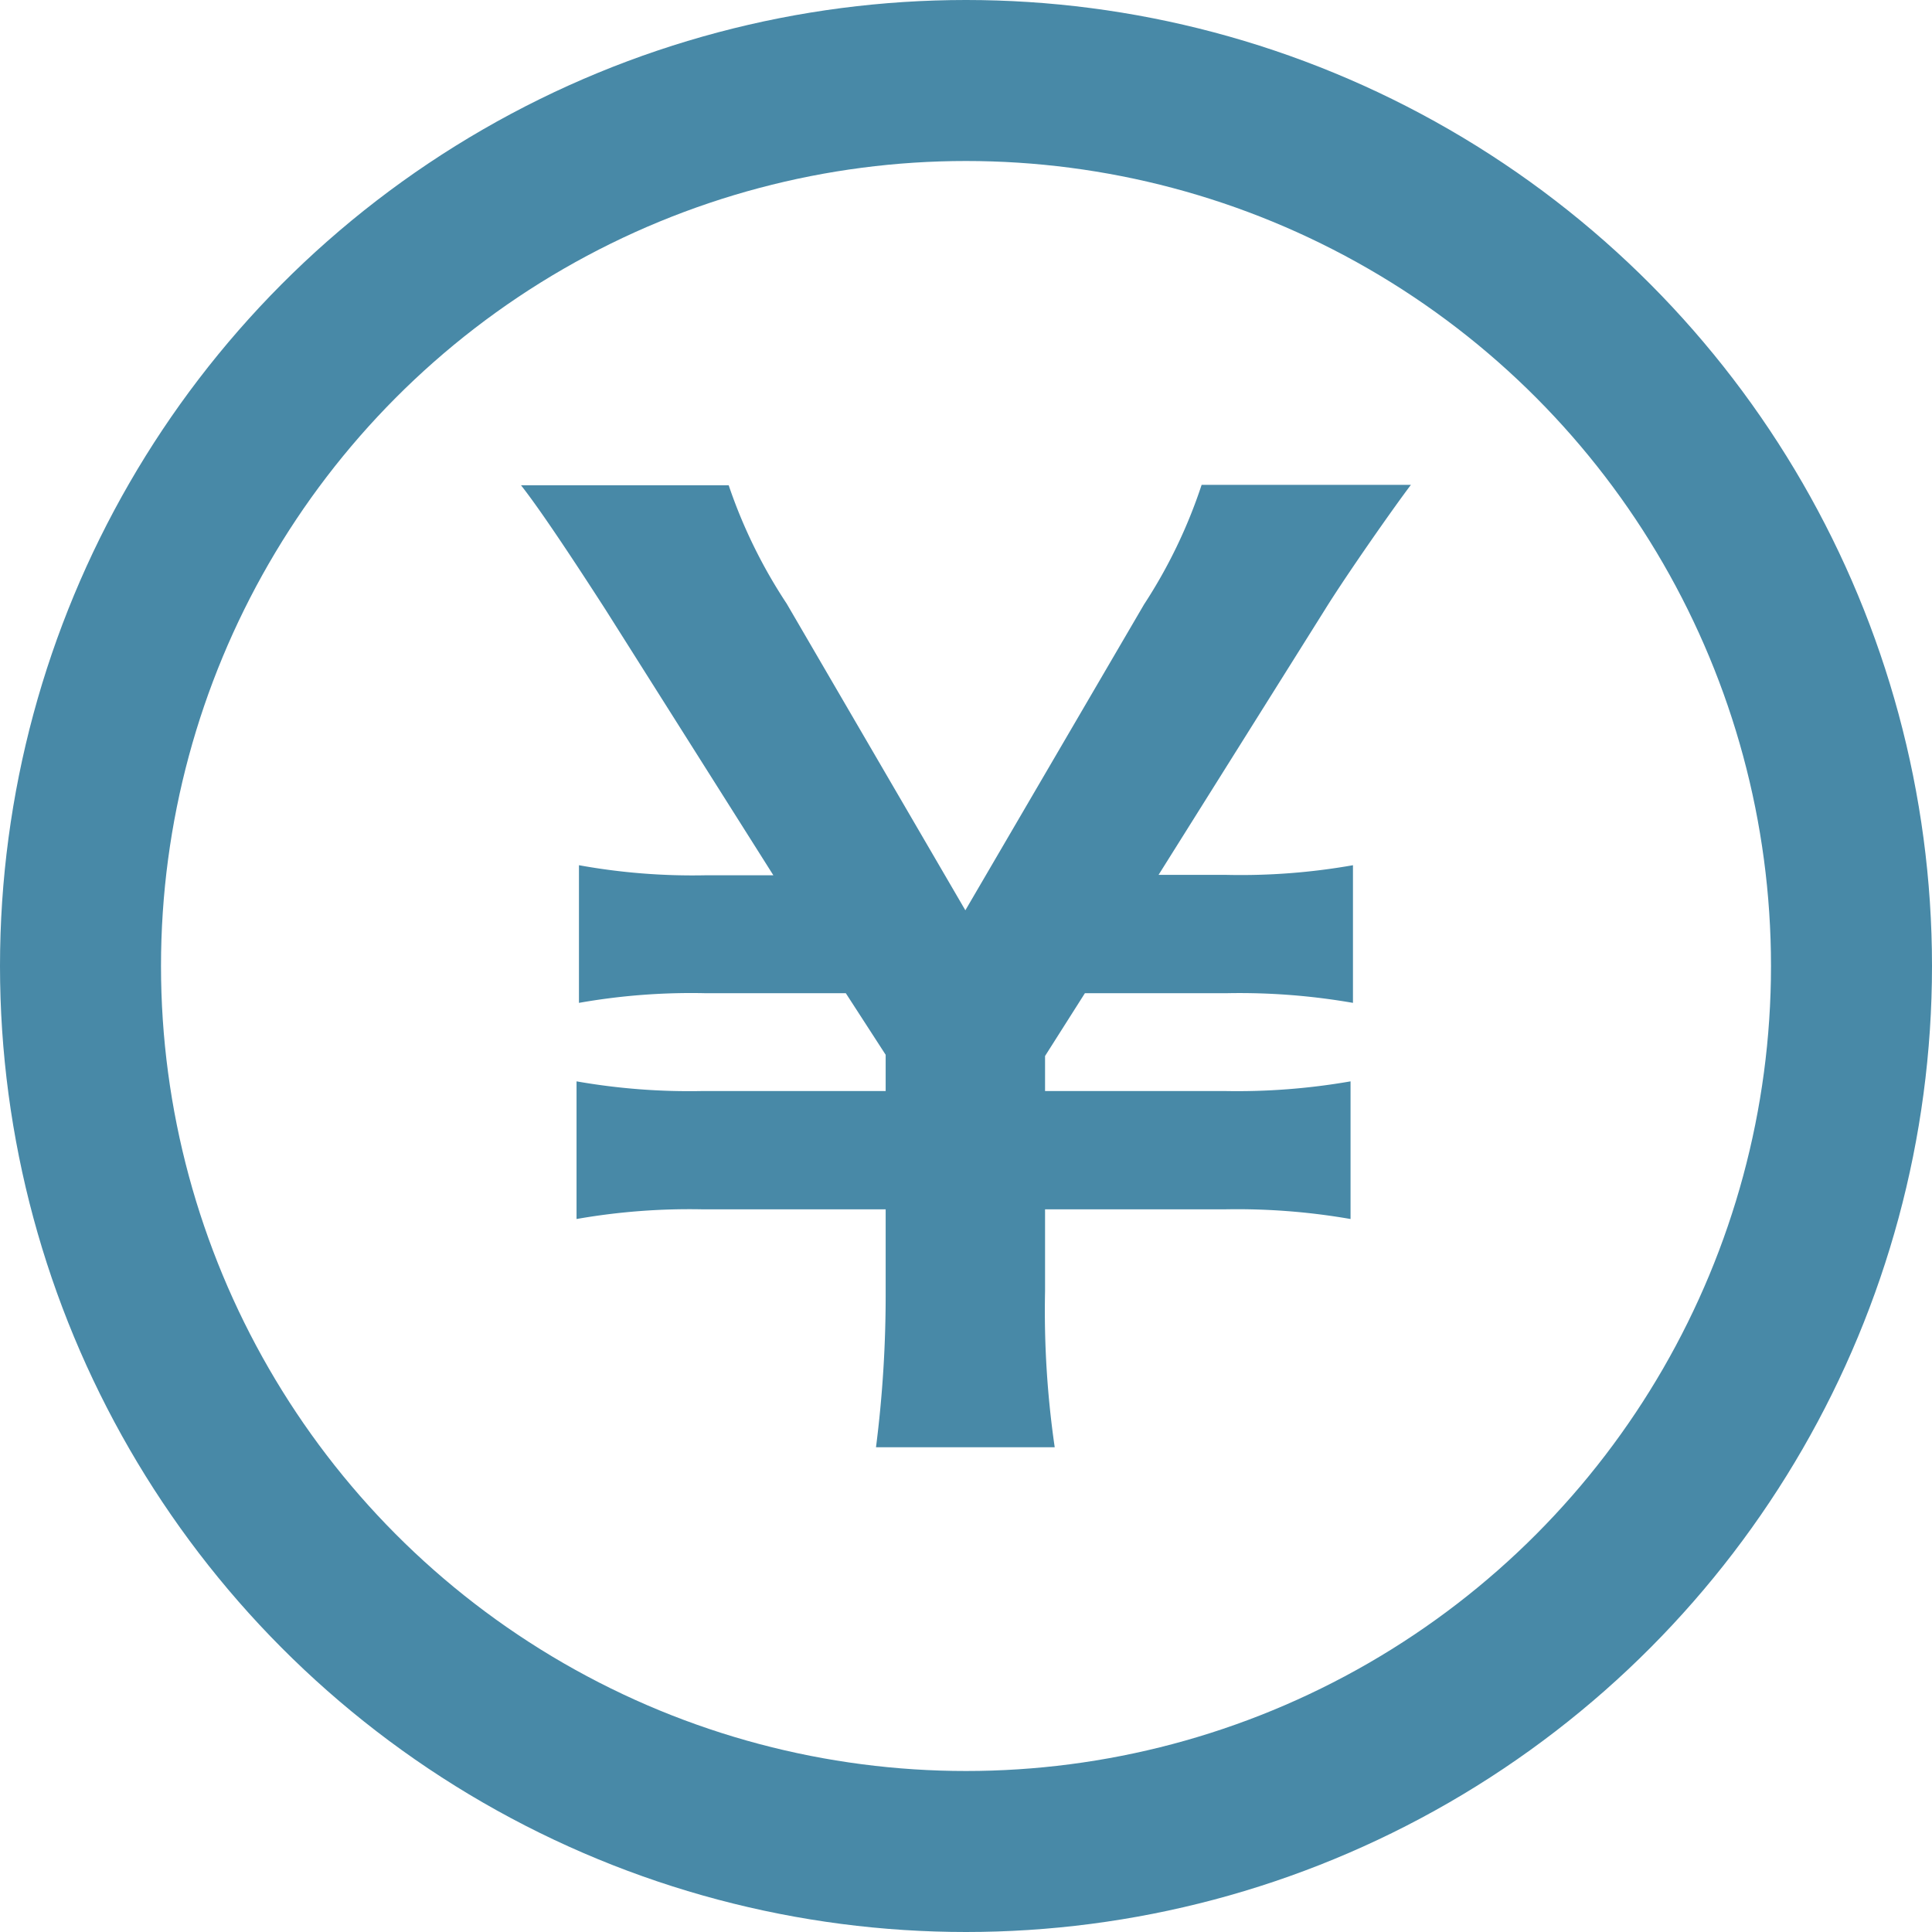 <svg id="icon_yen" xmlns="http://www.w3.org/2000/svg" width="24" height="24" viewBox="0 0 24 24">
  <g id="楕円形_1030" data-name="楕円形 1030" fill="none" stroke="#4889a7" stroke-width="2">
    <circle cx="12" cy="12" r="12" stroke="none"/>
    <circle cx="12" cy="12" r="11" fill="none"/>
  </g>
  <path id="パス_22516" data-name="パス 22516" d="M8.61.27a11.773,11.773,0,0,1-.12-1.935v-1.02h2.22a8.2,8.2,0,0,1,1.575.12v-1.71a8.2,8.2,0,0,1-1.575.12H8.49V-4.59l.495-.78H10.74a8.2,8.2,0,0,1,1.575.12V-6.96a8.008,8.008,0,0,1-1.575.12H9.9l2.07-3.3c.27-.435.87-1.29,1.065-1.545h-2.6A6.34,6.34,0,0,1,9.72-10.2L7.5-6.4l-2.22-3.81a6.353,6.353,0,0,1-.72-1.47H1.98c.225.285.615.87,1.05,1.545l2.085,3.3h-.84A7.911,7.911,0,0,1,2.7-6.96v1.71a8.008,8.008,0,0,1,1.575-.12h1.74l.495.765v.45H4.245a8.106,8.106,0,0,1-1.575-.12v1.71a8.106,8.106,0,0,1,1.575-.12H6.51v1.02A14.859,14.859,0,0,1,6.39.27Z" transform="translate(4.492 17.708)" fill="#4889a7"/>
</svg>
